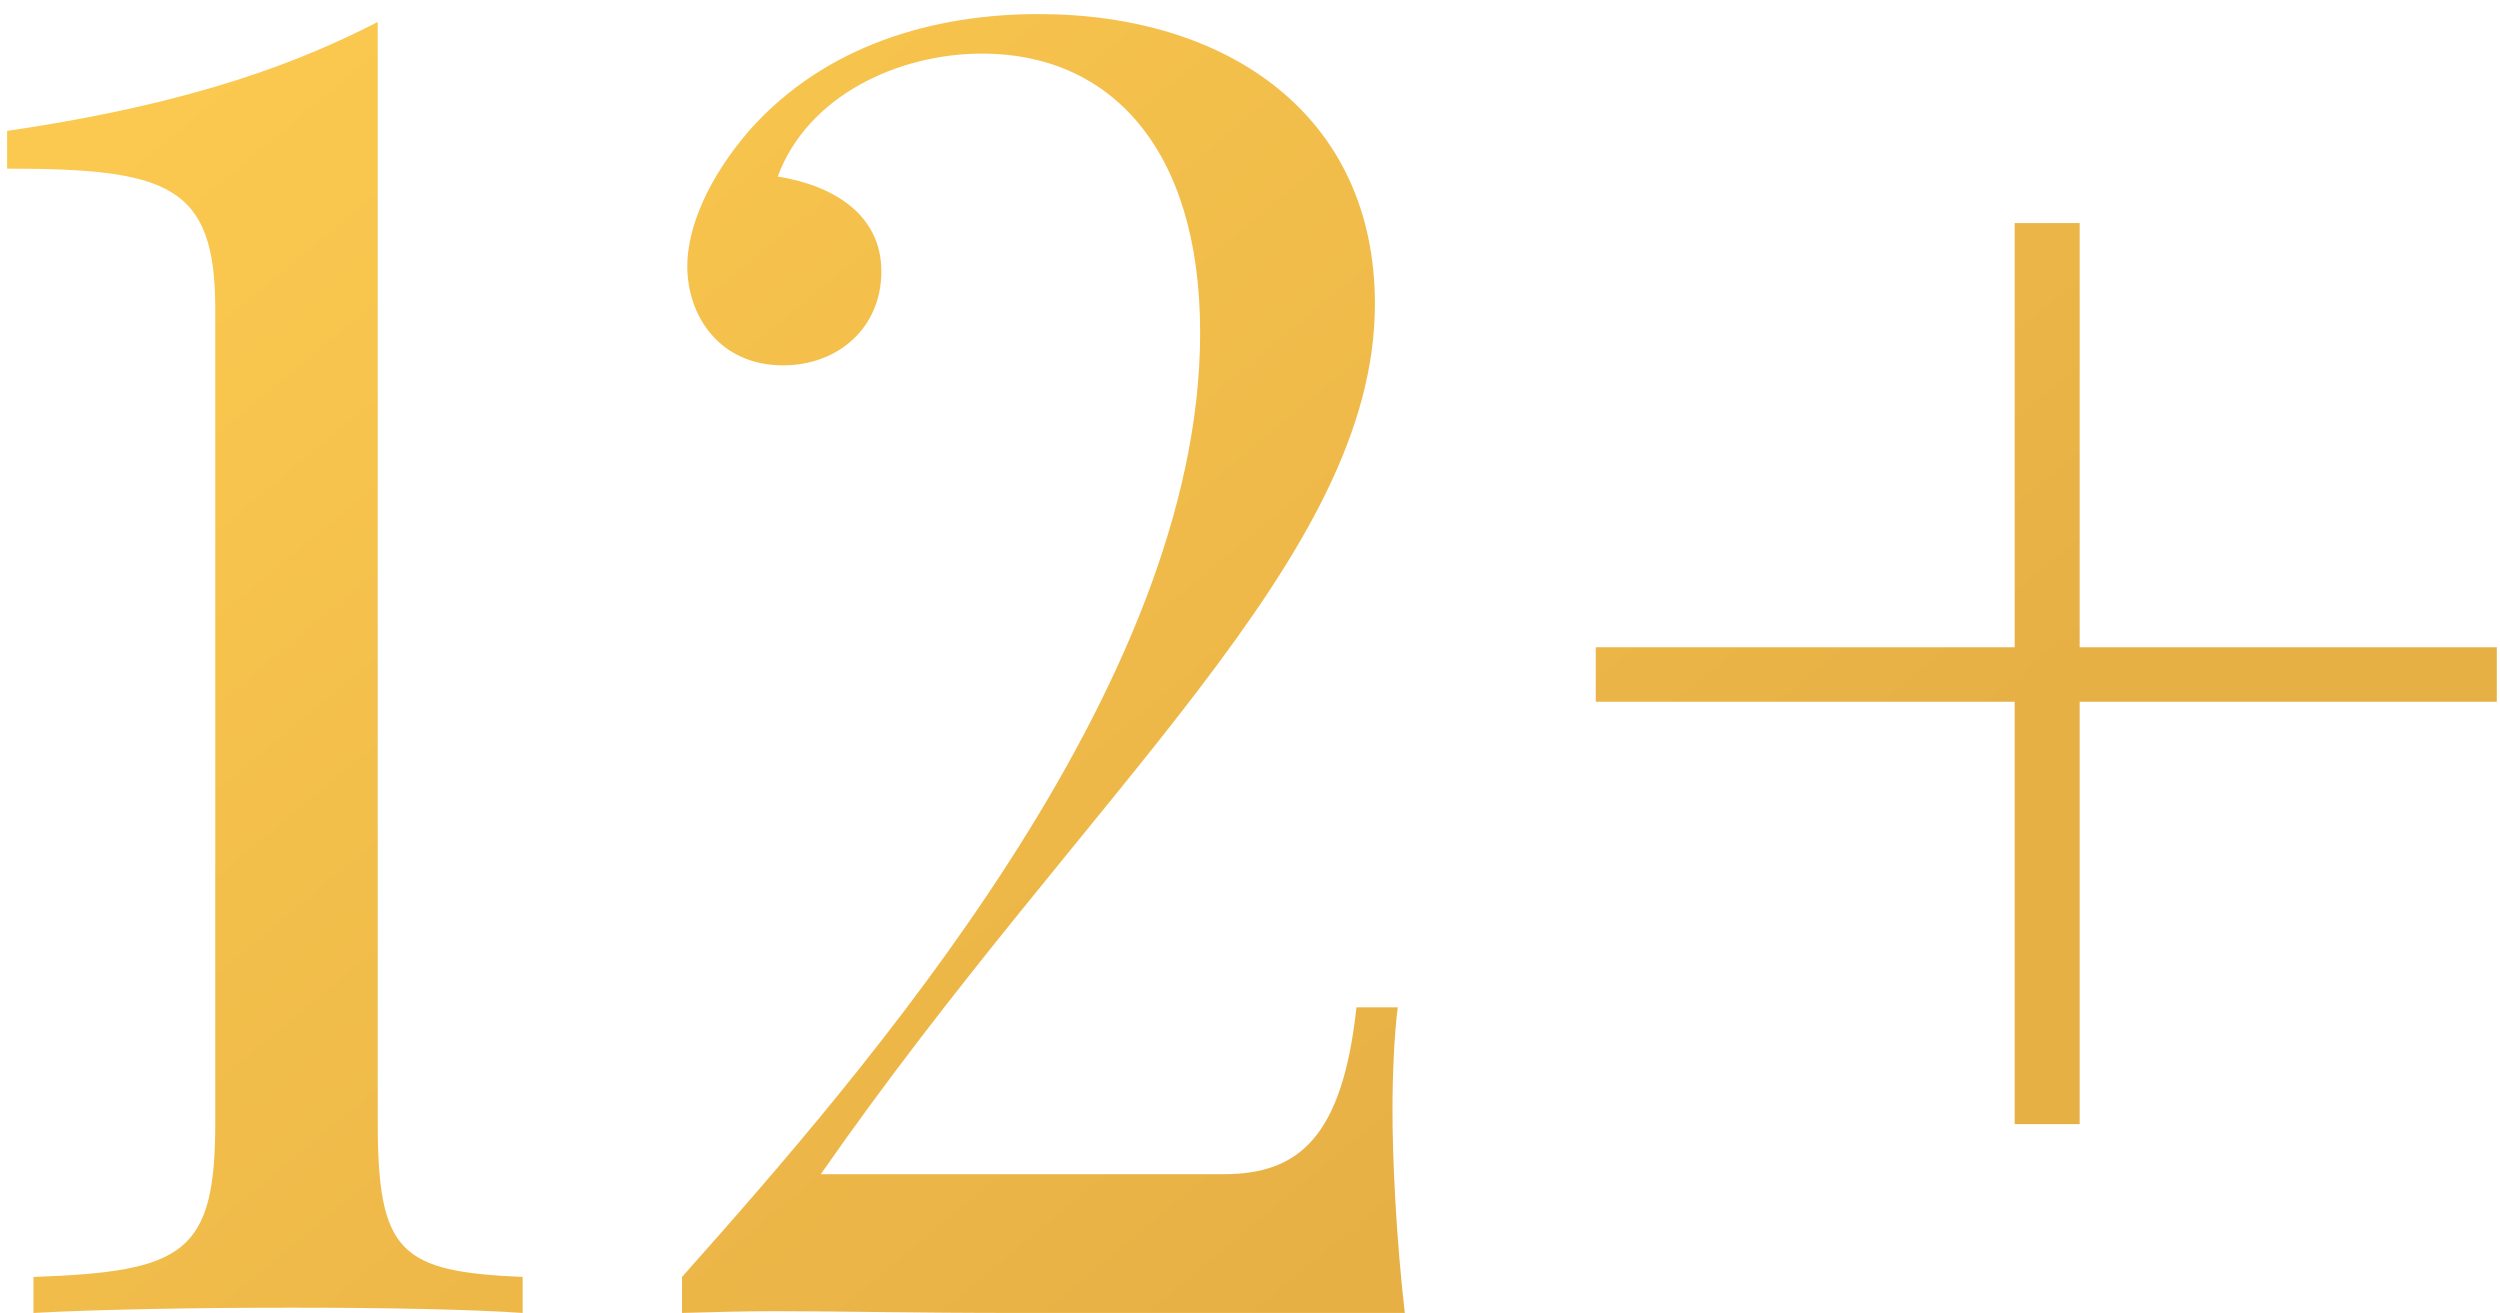 <?xml version="1.0" encoding="UTF-8"?> <svg xmlns="http://www.w3.org/2000/svg" width="139" height="73" viewBox="0 0 139 73" fill="none"> <path d="M21.002 1.223C16.9 3.322 11.09 5.715 0.396 7.277V9.377C9.381 9.377 11.969 10.305 11.969 17.189V62.404C11.969 69.68 10.26 70.705 1.861 70.998V73C5.377 72.805 10.895 72.707 16.266 72.707C21.49 72.707 26.275 72.805 29.059 73V70.998C22.271 70.705 21.002 69.68 21.002 62.404V1.223ZM37.92 73C39.678 72.951 41.338 72.902 43.145 72.902C46.709 72.902 50.762 73 56.621 73H78.106C77.617 68.703 77.422 64.406 77.422 61.721C77.422 59.816 77.519 57.522 77.715 56.008H75.42C74.639 63.185 72.246 65.285 68.047 65.285H45.635C60.527 43.898 76.445 31.008 76.445 16.896C76.445 6.398 68.242 0.783 57.744 0.783C51.934 0.783 45.928 2.492 41.728 7.18C39.336 9.914 38.213 12.697 38.213 14.797C38.213 17.58 40.02 20.314 43.535 20.314C46.611 20.314 49.004 18.215 49.004 15.09C49.004 11.916 46.318 10.305 43.242 9.816C44.902 5.324 49.932 2.98 54.619 2.98C61.602 2.98 66.728 8.107 66.728 18.508C66.728 38.283 48.027 59.621 37.92 70.998V73ZM115.629 35.988V12.404H112.016V35.988H88.725V39.016H112.016V62.502H115.629V39.016H138.822V35.988H115.629Z" fill="url(#paint0_linear)"></path> <defs> <linearGradient id="paint0_linear" x1="11" y1="4" x2="70" y2="75" gradientUnits="userSpaceOnUse"> <stop stop-color="#FBC94F"></stop> <stop offset="1" stop-color="#E7B045"></stop> </linearGradient> </defs> </svg> 